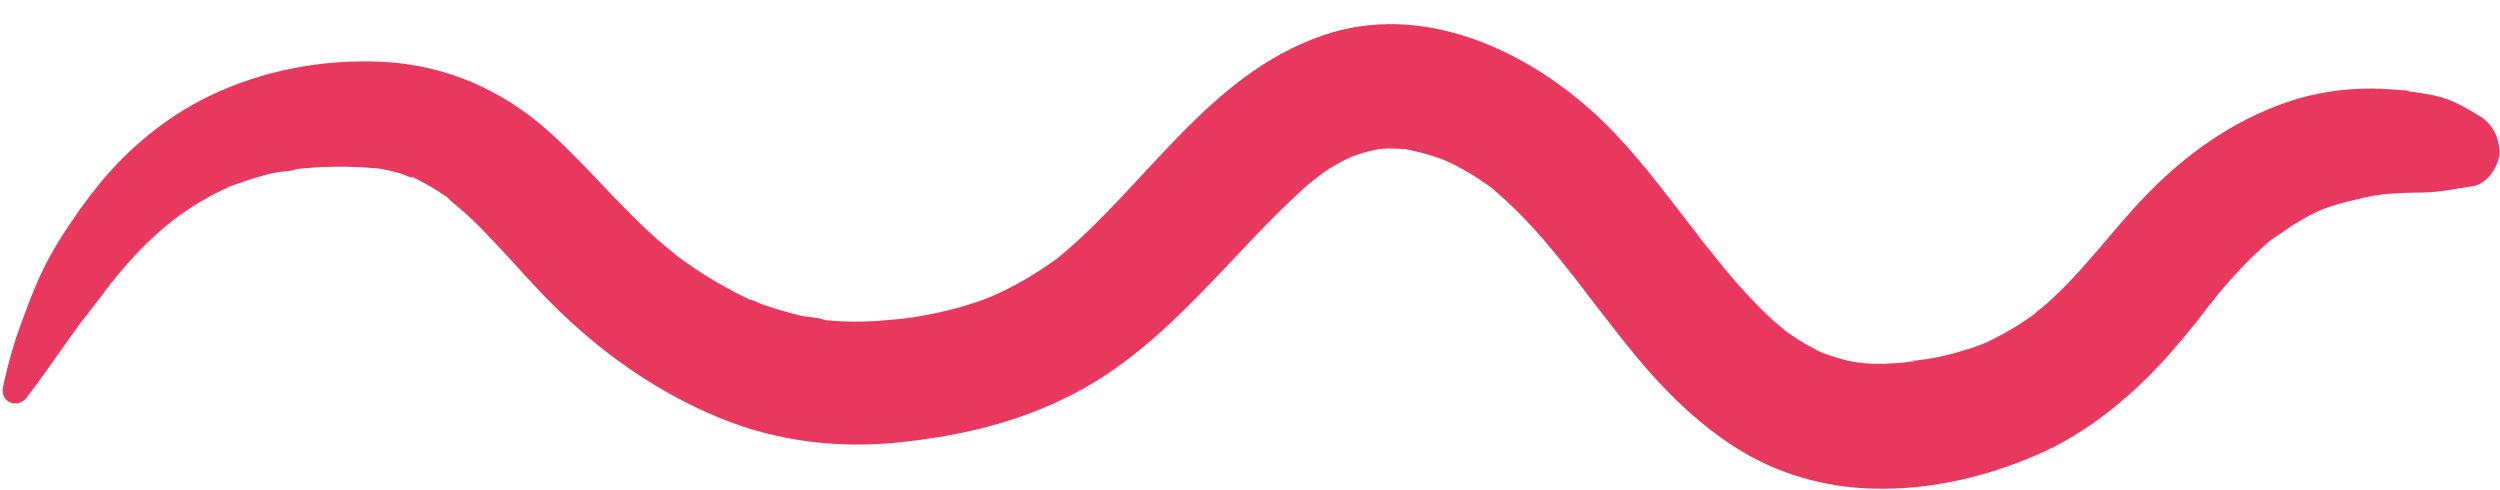<?xml version="1.0" encoding="UTF-8" standalone="no"?><svg xmlns="http://www.w3.org/2000/svg" xmlns:xlink="http://www.w3.org/1999/xlink" fill="#e8385e" height="166.8" preserveAspectRatio="xMidYMid meet" version="1" viewBox="-0.9 -8.2 850.4 166.8" width="850.4" zoomAndPan="magnify"><g id="change1_1"><path d="M139,52.3c0.3,0.2,1,0.4,2,0.6c0,0,0,0,0,0C140.4,52.7,139.7,52.5,139,52.3z"/><path d="M505.2,55c0,0-0.1-0.1-0.1-0.1c0.7,0.6,1.2,1,1.5,1.2c-0.1-0.1-0.1-0.1-0.2-0.2C506,55.7,505.6,55.4,505.2,55z"/><path d="M150.5,58.4c1.7,1.7,2.1,2,1.9,1.8C151.7,59.6,151.1,59.1,150.5,58.4C150.5,58.5,150.5,58.5,150.5,58.4z"/><path d="M809.2,57.7c-0.4,0.1-0.7,0.2-1.1,0.2c-1.2,0.3-1.5,0.8,1.3-0.2C809.3,57.7,809.3,57.7,809.2,57.7 C809.3,57.7,809.2,57.7,809.2,57.7z"/><path d="M842.6,31.3c-5-3.1-10.1-6-15.9-7.1c-1.9-0.4-3.9-0.7-5.8-1c-1.7-0.2-2.9-0.4-3.7-0.6c-0.8-0.1-1.9-0.2-3.3-0.3 c-1.5-0.1-3.1-0.2-4.6-0.3c-9.6-0.4-19.4,0.7-28.7,3.4c-19.3,5.8-36.2,17.3-50.2,31.5c-13,13.1-23.3,28.5-37.6,40.3 c-0.1,0.1-0.3,0.2-0.4,0.3c-0.3,0.2-0.6,0.5-0.8,0.7c0,0-0.1,0-0.1,0.1c-0.2,0.2-0.5,0.4-0.7,0.6c0.2-0.2,0.3-0.3,0.5-0.4 c-1.6,1.1-3.2,2.3-4.8,3.3c-3.4,2.2-6.9,4.1-10.5,5.9c-0.1,0.1-0.8,0.5-1.4,0.7c-0.2,0.1-0.4,0.1-0.6,0.2c-0.5,0.2-1,0.4-1.5,0.7 c0.4-0.2,0.7-0.4,1.1-0.5c-1.7,0.6-3.4,1.3-5.2,1.8c-4.4,1.4-8.8,2.5-13.4,3.3c-1.9,0.3-10.1,1-2.8,0.6c-2.1,0.1-4.3,0.5-6.4,0.7 c-4,0.3-8.1,0.5-12.1,0.2c-0.3,0-0.5,0-0.8-0.1c0.2,0-3-0.3-4.3-0.6c-3.2-0.7-6.3-1.7-9.4-2.8c-1.3-0.6-2.6-1.2-3.8-1.9 c-2.8-1.5-5.5-3.2-8.2-5.1c-0.3-0.2-0.6-0.4-0.9-0.7c-0.8-0.7-1.6-1.3-2.4-2c-2.6-2.2-5.1-4.6-7.5-7.1c-4.6-4.7-9-9.8-13.1-14.9 c-1.9-2.4-3.8-4.8-5.7-7.1c1.8,2.3,0.1,0.2-0.6-0.8c-0.1-0.2-0.3-0.4-0.4-0.6c-0.2-0.3-0.5-0.6-0.7-1c0.2,0.3,0.4,0.5,0.5,0.7 c-0.9-1.1-1.7-2.2-2.6-3.3c-9.2-11.9-18.3-24.1-29.1-34.7C520,9.3,483.2-8.2,448.6,4c-38.3,13.4-59.1,50.1-89,75 c-0.4,0.3-0.9,0.7-1.3,1c-1.8,1.3-3.5,2.5-5.4,3.7c-3.6,2.3-7.3,4.5-11.1,6.4c-1.7,0.9-3.6,1.6-5.3,2.5c-0.5,0.2-1,0.4-1.5,0.6 c-4.2,1.6-8.4,2.9-12.8,4c-4.4,1.1-8.9,2-13.4,2.7c-0.6,0.1-1.2,0.2-1.8,0.2c-0.3,0.1-0.6,0.1-0.8,0.1c0,0,0,0,0,0 c-0.2,0-0.3,0.1-0.5,0.1c0.1,0,0.2-0.1,0.4-0.1c-3,0.3-6.1,0.6-9.2,0.8c-4.9,0.3-9.8,0.3-14.7-0.1c-0.8-0.1-1.6-0.1-2.4-0.2 c-2.4-1-6.1-1-8.6-1.6c-4.5-1.1-9-2.4-13.4-4c-1-0.4-2.3-1.2-3.4-1.3c-2.3-1-4.6-2.2-6.8-3.4c-4.6-2.4-9-5.1-13.2-8 c-1.8-1.2-3.6-2.5-5.3-3.8c-0.1,0-0.1-0.1-0.1-0.1c-1.3-1.1-2.7-2.2-4-3.3c-13.9-11.7-25.2-26-38.7-38.2 c-16.1-14.6-35.7-23.2-57.5-24.2c-20.2-0.9-40.7,3-58.8,11.8c-14.4,7-27.2,17.6-37.3,30c-1.7,2.1-3.4,4.3-5,6.5 c-0.6,0.8-1.2,1.6-1.8,2.4c-0.2,0.3-2,3.1-0.5,0.8c-2.7,3.9-5.4,7.8-7.8,12C13,84.2,10.5,90.4,7.1,99.6c-3,7.9-5.3,15.7-7,24 c-1,5.1,5.1,7.4,8.1,3.4c5.3-6.9,10.1-14,15.2-21.1c2.5-3.5,4.3-5.9,6.5-8.6c1.4-1.8,2.8-3.7,4.2-5.5c0.6-0.8,1.2-1.7,1.9-2.5 c0.2-0.2,0.3-0.4,0.4-0.6c0.3-0.4,0.6-0.8,1-1.2c4.8-6,10-11.7,15.8-16.8c1.2-1.1,2.5-2.2,3.8-3.2c0.3-0.2,1.2-1,1.5-1.2 c0.4-0.3,0.8-0.6,1.2-0.9c3.2-2.3,6.5-4.4,9.9-6.3c1.4-0.8,2.9-1.6,4.4-2.3c0.9-0.4,1.8-0.8,2.7-1.3c0,0,0.1,0,0.1-0.1 c3.8-1.4,7.6-2.7,11.5-3.8c1.7-0.5,3.4-0.9,5.1-1.2c1.3-0.3,5.4-0.3,6.4-1.1c1.1-0.1,2.2-0.2,3.3-0.3c2.3-0.2,4.6-0.4,7-0.4 c4.5-0.2,9.1-0.1,13.6,0.2c1.3,0.1,2.7,0.2,4,0.3c0,0,0,0,0,0c0.1,0,0.1,0,0.2,0c2.4,0.5,4.7,0.9,7.1,1.6c1.3,0.4,2.7,1.1,4.2,1.6 c-0.5-0.3-0.2-0.5,0.8,0c0.4,0.2,0.8,0.4,1.1,0.5c0.1,0,0.2,0,0.4,0.1c-0.1,0-0.2,0-0.3,0c0.6,0.3,1.2,0.6,1.7,0.9 c1.9,1,3.7,2.1,5.5,3.2c0.7,0.5,1.5,1,2.2,1.5c0,0,0,0,0,0c-0.1-0.1-0.2-0.2-0.2-0.3c0.1,0.1,0.2,0.2,0.3,0.3 c0.7,0.5,1.6,1.4,1.8,1.7c2.2,1.9,4.5,3.7,6.6,5.7c3.2,3,6.2,6.2,9.2,9.4c6.2,6.6,12.1,13.4,18.5,19.8 c16.4,16.4,35.2,29.8,56.7,38.7c19.9,8.3,41.7,10.8,63.1,8.3c20.6-2.3,40.1-7,58.6-16.8c32.3-17.1,52.7-47.7,79.5-71.3 c-0.5,0.5,3.2-2.5,4.3-3.3c1.7-1.2,3.5-2.3,5.3-3.3c1.6-0.9,3.2-1.7,4.8-2.4c1.2-0.4,2.4-0.8,3.6-1.2c1.8-0.5,3.6-0.9,5.5-1.3 c1-0.1,2-0.1,3-0.2c1.9,0,3.8,0.1,5.7,0.2c1,0.2,1.9,0.3,2.9,0.6c3.2,0.7,6.3,1.6,9.4,2.7c0.8,0.3,2.1,0.8,2.8,1.2 c0.8,0.4,1.6,0.7,2.3,1.1c2.7,1.4,5.4,3,8,4.7c1.1,0.7,2.1,1.5,3.2,2.2c-0.4-0.3-0.8-0.7-1.3-1.1c0.5,0.4,0.9,0.8,1.4,1.2 c0.1,0,0.1,0.1,0.2,0.1c1,0.7,2.6,2.1,1.2,1c10.1,8.4,18.6,18.5,26.7,28.8c0.9,1.1,1.7,2.2,2.6,3.3c0.2,0.2,0.4,0.5,0.5,0.7 c3,4,6.1,7.9,9.2,11.9c4,5.2,8.1,10.4,12.4,15.4c9.2,10.7,19.6,20.5,31.5,28c13.8,8.7,29.9,13.3,46.2,13.7 c20.2,0.6,40.6-4.4,58.8-12.8c16.2-7.6,30.4-19.7,42.2-33c2.9-3.3,5.7-6.7,8.5-10.1c1.6-2,3.2-4.1,4.7-6.1c0.3-0.4,2.1-2.3,2.3-2.9 c0.8-1,1.6-2,2.5-3c2.9-3.4,5.9-6.7,9-9.8c1.6-1.6,3.3-3.2,5.1-4.8c0.6-0.5,1.1-1,1.7-1.5c1.2-1,5.4-3.7,0.4-0.4 c3.4-2.1,6.5-4.6,10-6.6c1.8-1.1,3.7-2.1,5.6-3c0.5-0.2,1-0.5,1.5-0.7c0.2-0.1,0.5-0.2,0.7-0.3c3.7-1.4,7.4-2.4,11.3-3.3 c2.1-0.5,4.2-1,6.4-1.4c0.5-0.1,1.1-0.2,1.7-0.2c0.3-0.1,0.7-0.2,1.1-0.2c0.1,0,0.3-0.1,0.4-0.1c-0.1,0-0.2,0.1-0.2,0.1 c4.3-0.4,8.6-0.6,12.9-0.6c5.9,0,11.5-1.3,17.3-2.1c5-0.7,8.7-6.3,9.3-10.8C849.5,39,847.1,34,842.6,31.3z"/><path d="M577.1,72.9c0.1,0.1,0.2,0.2,0.2,0.3c-0.3-0.4-0.7-1-1.3-1.7c0.1,0.1,0.1,0.2,0.2,0.3C576.6,72.2,576.8,72.6,577.1,72.9z"/><path d="M692.3,97.6c1.1-1,1.9-1.9-1.2,1c0.1-0.1,0.2-0.1,0.3-0.2C691.7,98.1,692,97.9,692.3,97.6z"/><path d="M817.1,22.6C824.1,23.2,811.4,21.7,817.1,22.6L817.1,22.6z"/><path d="M675.3,108c0.2-0.1,0.4-0.2,0.6-0.3c0.1-0.1-0.5,0.1-2.4,1.1c0.1-0.1,0.3-0.1,0.4-0.2C674.3,108.4,674.8,108.2,675.3,108z"/><path d="M307.2,100.1c1.7-0.3,3.8-1-1,0.1c0,0,0.1,0,0.1,0C306.7,100.2,306.9,100.1,307.2,100.1z"/></g></svg>